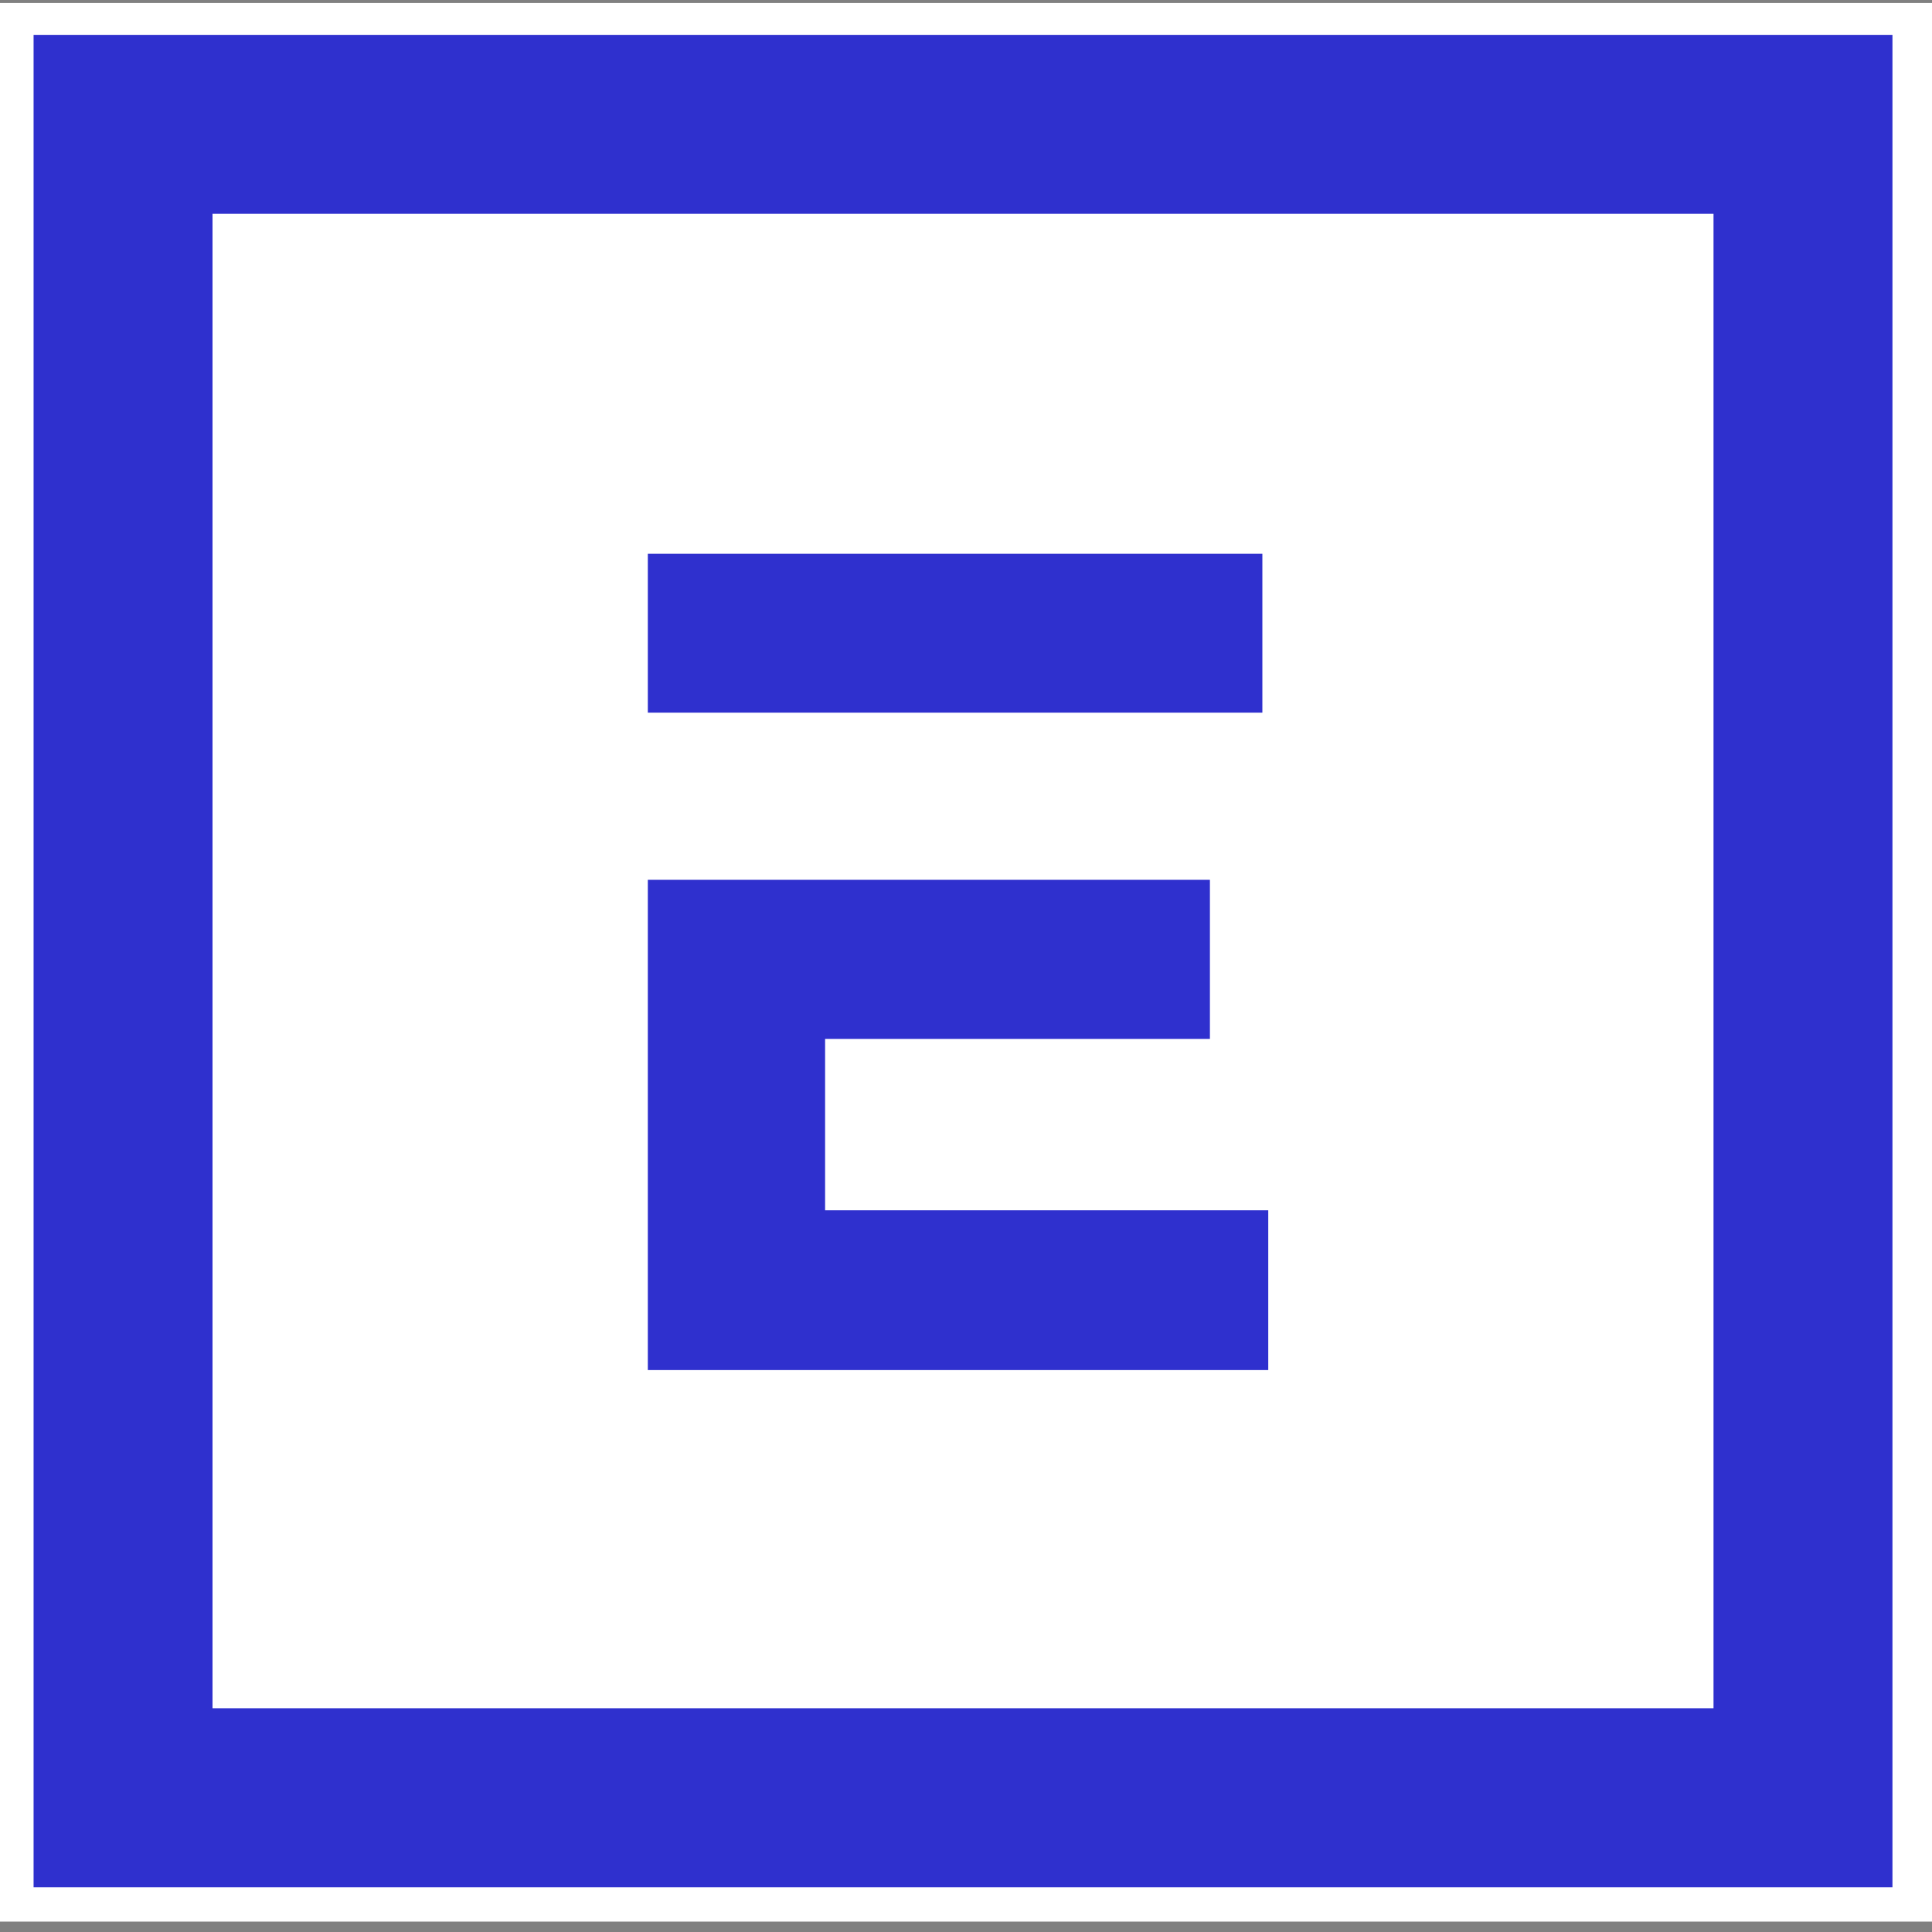 <?xml version="1.0" encoding="utf-8"?>
<!-- Generator: Adobe Illustrator 25.1.0, SVG Export Plug-In . SVG Version: 6.00 Build 0)  -->
<svg version="1.1" id="Ebene_1" xmlns="http://www.w3.org/2000/svg" xmlns:xlink="http://www.w3.org/1999/xlink" x="0px" y="0px"
	 viewBox="0 0 256 256" style="enable-background:new 0 0 256 256;" xml:space="preserve">
<rect x="0" y="0" width="256" height="256" fill="#808080" stroke="none"/>
<style type="text/css">
	.st0{fill:#FFFFFF;}
	.st1{fill:#2F30CE;}
</style>
<rect y="0.4" class="st0" width="256" height="254.22"/>
<rect x="85.84" y="73.38" class="st1" width="81.43" height="21.05"/>
<path class="st1" d="M227.05,28.33H28.16v198.02h198.89V28.33z M250.76,4.62v23.72v198.02v23.72h-23.72H28.16H4.45v-23.72V28.33
	V4.62h23.72h198.89H250.76z M168.04,181.54h-82.2v-64.96h74.48v21.08h-50.99v22.71h58.72V181.54z"/>
</svg>
